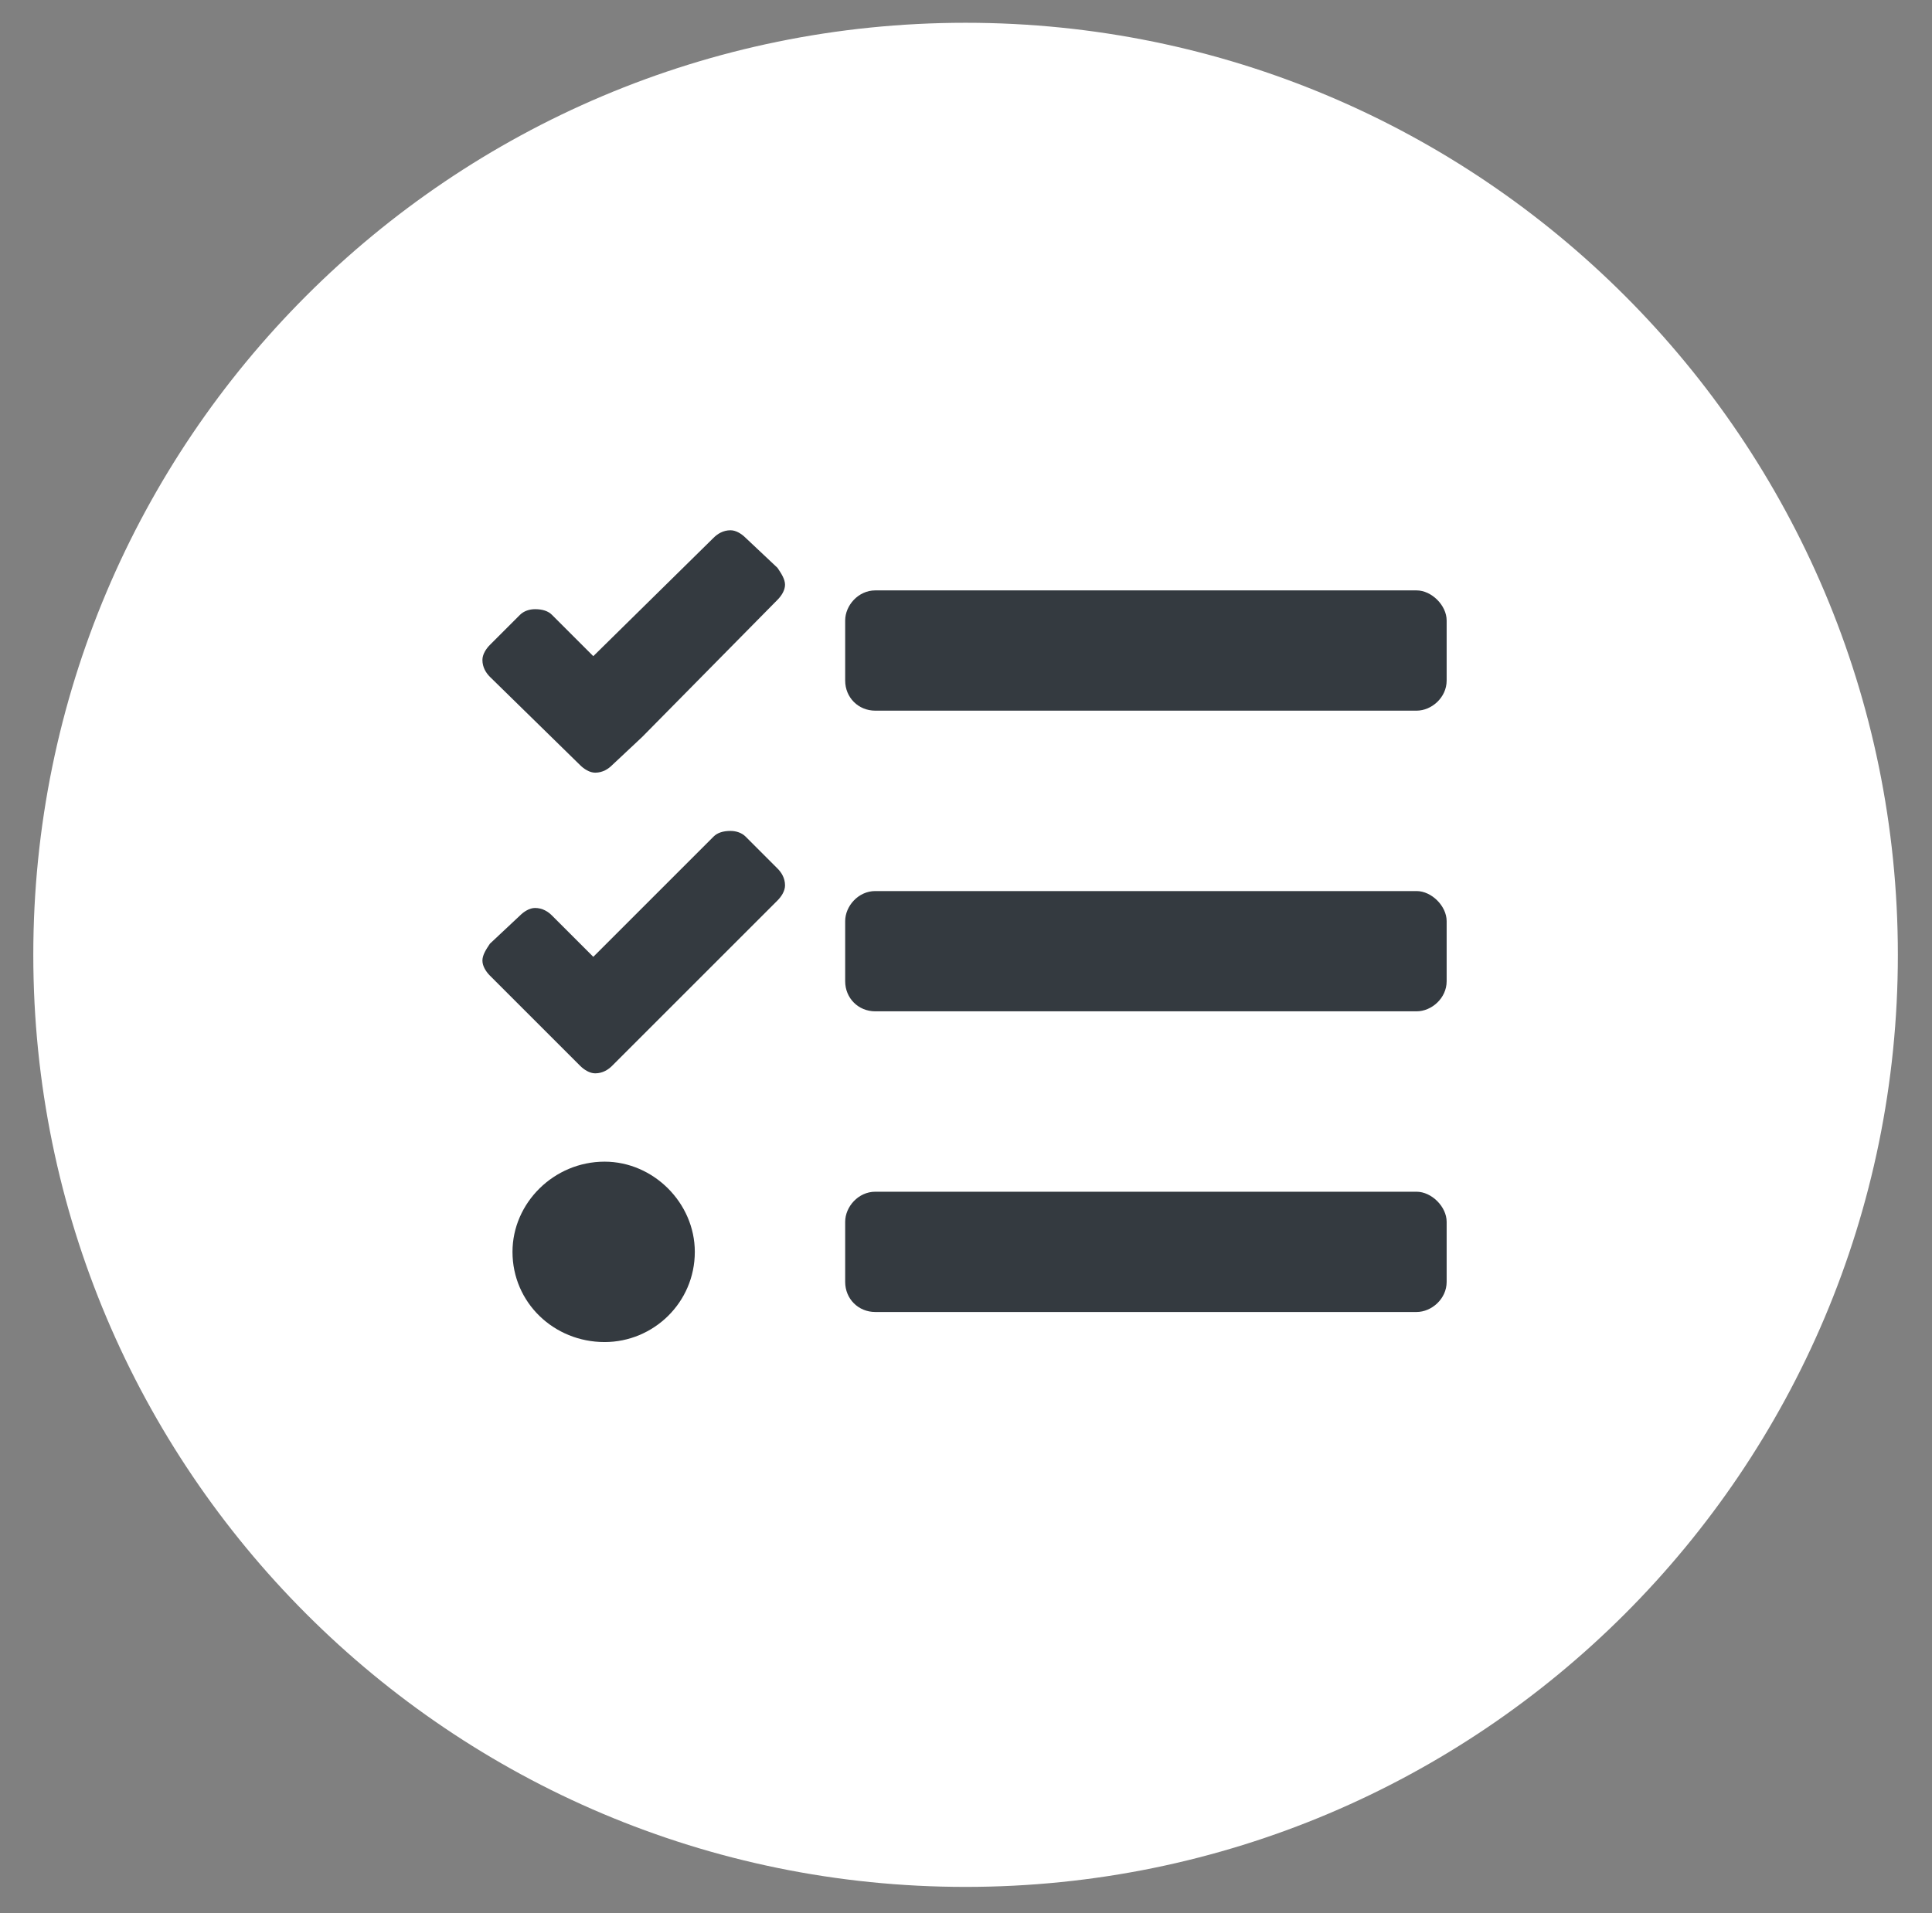 <?xml version="1.0" encoding="UTF-8"?> <svg xmlns="http://www.w3.org/2000/svg" width="106" height="105" viewBox="0 0 106 105" fill="none"><rect x="0" y="0" width="106" height="105" fill="#808080" stroke="none"/><path d="M52.977 1.25C81.233 1.25 104.127 24.144 104.127 52.4C104.127 80.656 81.233 103.55 52.977 103.55C24.721 103.55 1.827 80.656 1.827 52.4C1.827 24.144 24.721 1.25 52.977 1.25Z" fill="white"></path><path d="M40.905 29.512L42.658 31.163C42.865 31.472 43.071 31.781 43.071 32.091C43.071 32.4 42.865 32.709 42.658 32.916L35.233 40.444L33.583 41.991C33.377 42.197 33.068 42.403 32.655 42.403C32.346 42.403 32.037 42.197 31.83 41.991L26.88 37.144C26.674 36.938 26.468 36.628 26.468 36.216C26.468 35.906 26.674 35.597 26.88 35.391L28.53 33.741C28.737 33.534 29.046 33.431 29.355 33.431C29.768 33.431 30.077 33.534 30.283 33.741L32.552 36.009L39.152 29.512C39.358 29.306 39.668 29.1 40.08 29.1C40.39 29.1 40.699 29.306 40.905 29.512ZM40.905 45.909L42.658 47.663C42.865 47.869 43.071 48.178 43.071 48.591C43.071 48.9 42.865 49.209 42.658 49.416L35.233 56.841L33.583 58.491C33.377 58.697 33.068 58.903 32.655 58.903C32.346 58.903 32.037 58.697 31.83 58.491L26.88 53.541C26.674 53.334 26.468 53.025 26.468 52.716C26.468 52.406 26.674 52.097 26.88 51.788L28.53 50.241C28.737 50.034 29.046 49.828 29.355 49.828C29.768 49.828 30.077 50.034 30.283 50.241L32.552 52.509L39.152 45.909C39.358 45.703 39.668 45.6 40.08 45.6C40.39 45.6 40.699 45.703 40.905 45.909ZM33.171 63.75C35.852 63.75 38.121 66.019 38.121 68.7C38.121 71.484 35.852 73.65 33.171 73.65C30.387 73.65 28.118 71.484 28.118 68.7C28.118 66.019 30.387 63.75 33.171 63.75ZM77.721 65.4C78.546 65.4 79.371 66.225 79.371 67.05V70.35C79.371 71.278 78.546 72 77.721 72H48.021C47.093 72 46.371 71.278 46.371 70.35V67.05C46.371 66.225 47.093 65.4 48.021 65.4H77.721ZM77.721 32.4C78.546 32.4 79.371 33.225 79.371 34.05V37.35C79.371 38.278 78.546 39 77.721 39H48.021C47.093 39 46.371 38.278 46.371 37.35V34.05C46.371 33.225 47.093 32.4 48.021 32.4H77.721ZM77.721 48.9C78.546 48.9 79.371 49.725 79.371 50.55V53.85C79.371 54.778 78.546 55.5 77.721 55.5H48.021C47.093 55.5 46.371 54.778 46.371 53.85V50.55C46.371 49.725 47.093 48.9 48.021 48.9H77.721Z" fill="#343A40"></path></svg> 